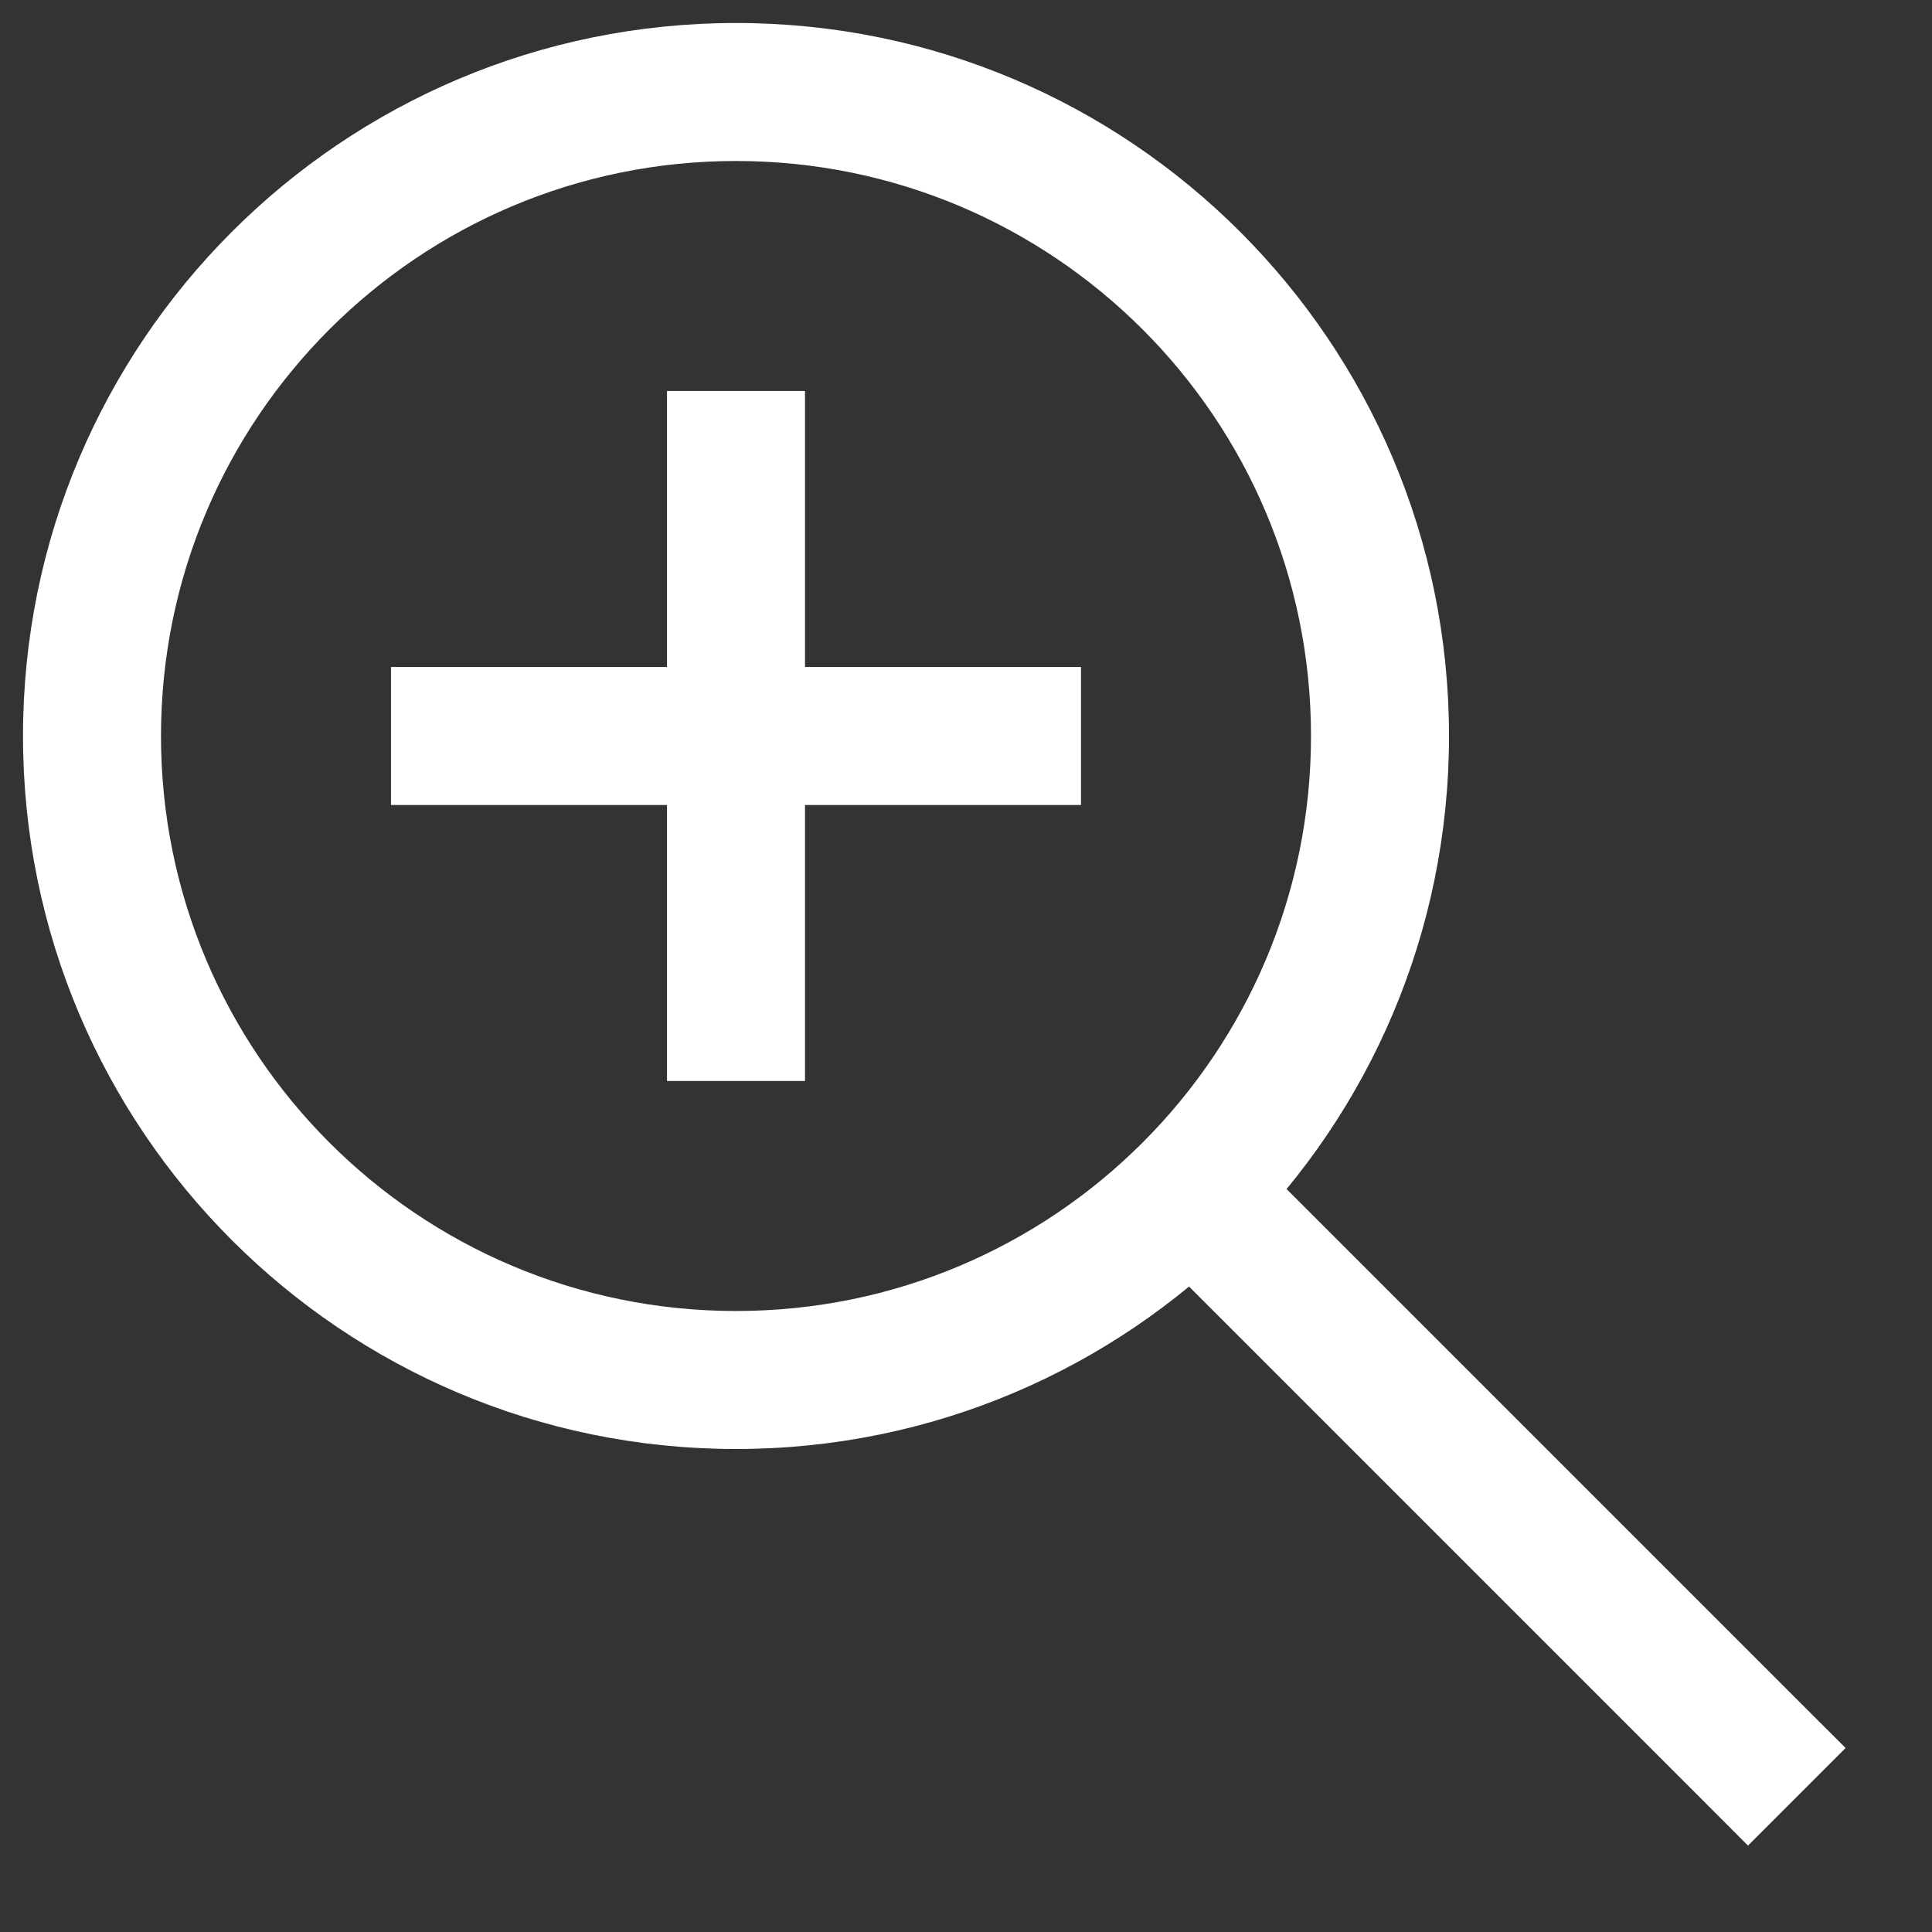 <svg width="21" height="21" viewBox="0 0 21 21" fill="none" xmlns="http://www.w3.org/2000/svg">
<rect x="0" y="0" width="21" height="21" fill="#333333" stroke="none"/>
<path d="M5 7.25H4.25V8.75H5V7.25ZM11 8.75H11.75V7.25H11V8.75ZM8.75 5V4.25H7.25V5H8.75ZM7.25 11V11.75H8.75V11H7.25ZM13.53 12.47L13 11.939L11.939 13L12.47 13.53L13.53 12.47ZM18.47 19.53L19 20.061L20.061 19L19.53 18.47L18.47 19.53ZM5 8.75H11V7.25H5V8.75ZM7.25 5V11H8.75V5H7.25ZM8 14.25C4.548 14.25 1.75 11.452 1.75 8H0.25C0.25 12.28 3.72 15.75 8 15.75V14.25ZM1.75 8C1.75 4.548 4.548 1.75 8 1.75V0.25C3.72 0.25 0.25 3.72 0.25 8H1.75ZM8 1.75C11.452 1.75 14.25 4.548 14.25 8H15.75C15.75 3.72 12.28 0.25 8 0.25V1.75ZM14.25 8C14.25 11.452 11.452 14.25 8 14.25V15.75C12.28 15.75 15.75 12.28 15.75 8H14.25ZM12.47 13.53L18.47 19.53L19.53 18.47L13.53 12.47L12.47 13.53Z" fill="white"/>
</svg>
